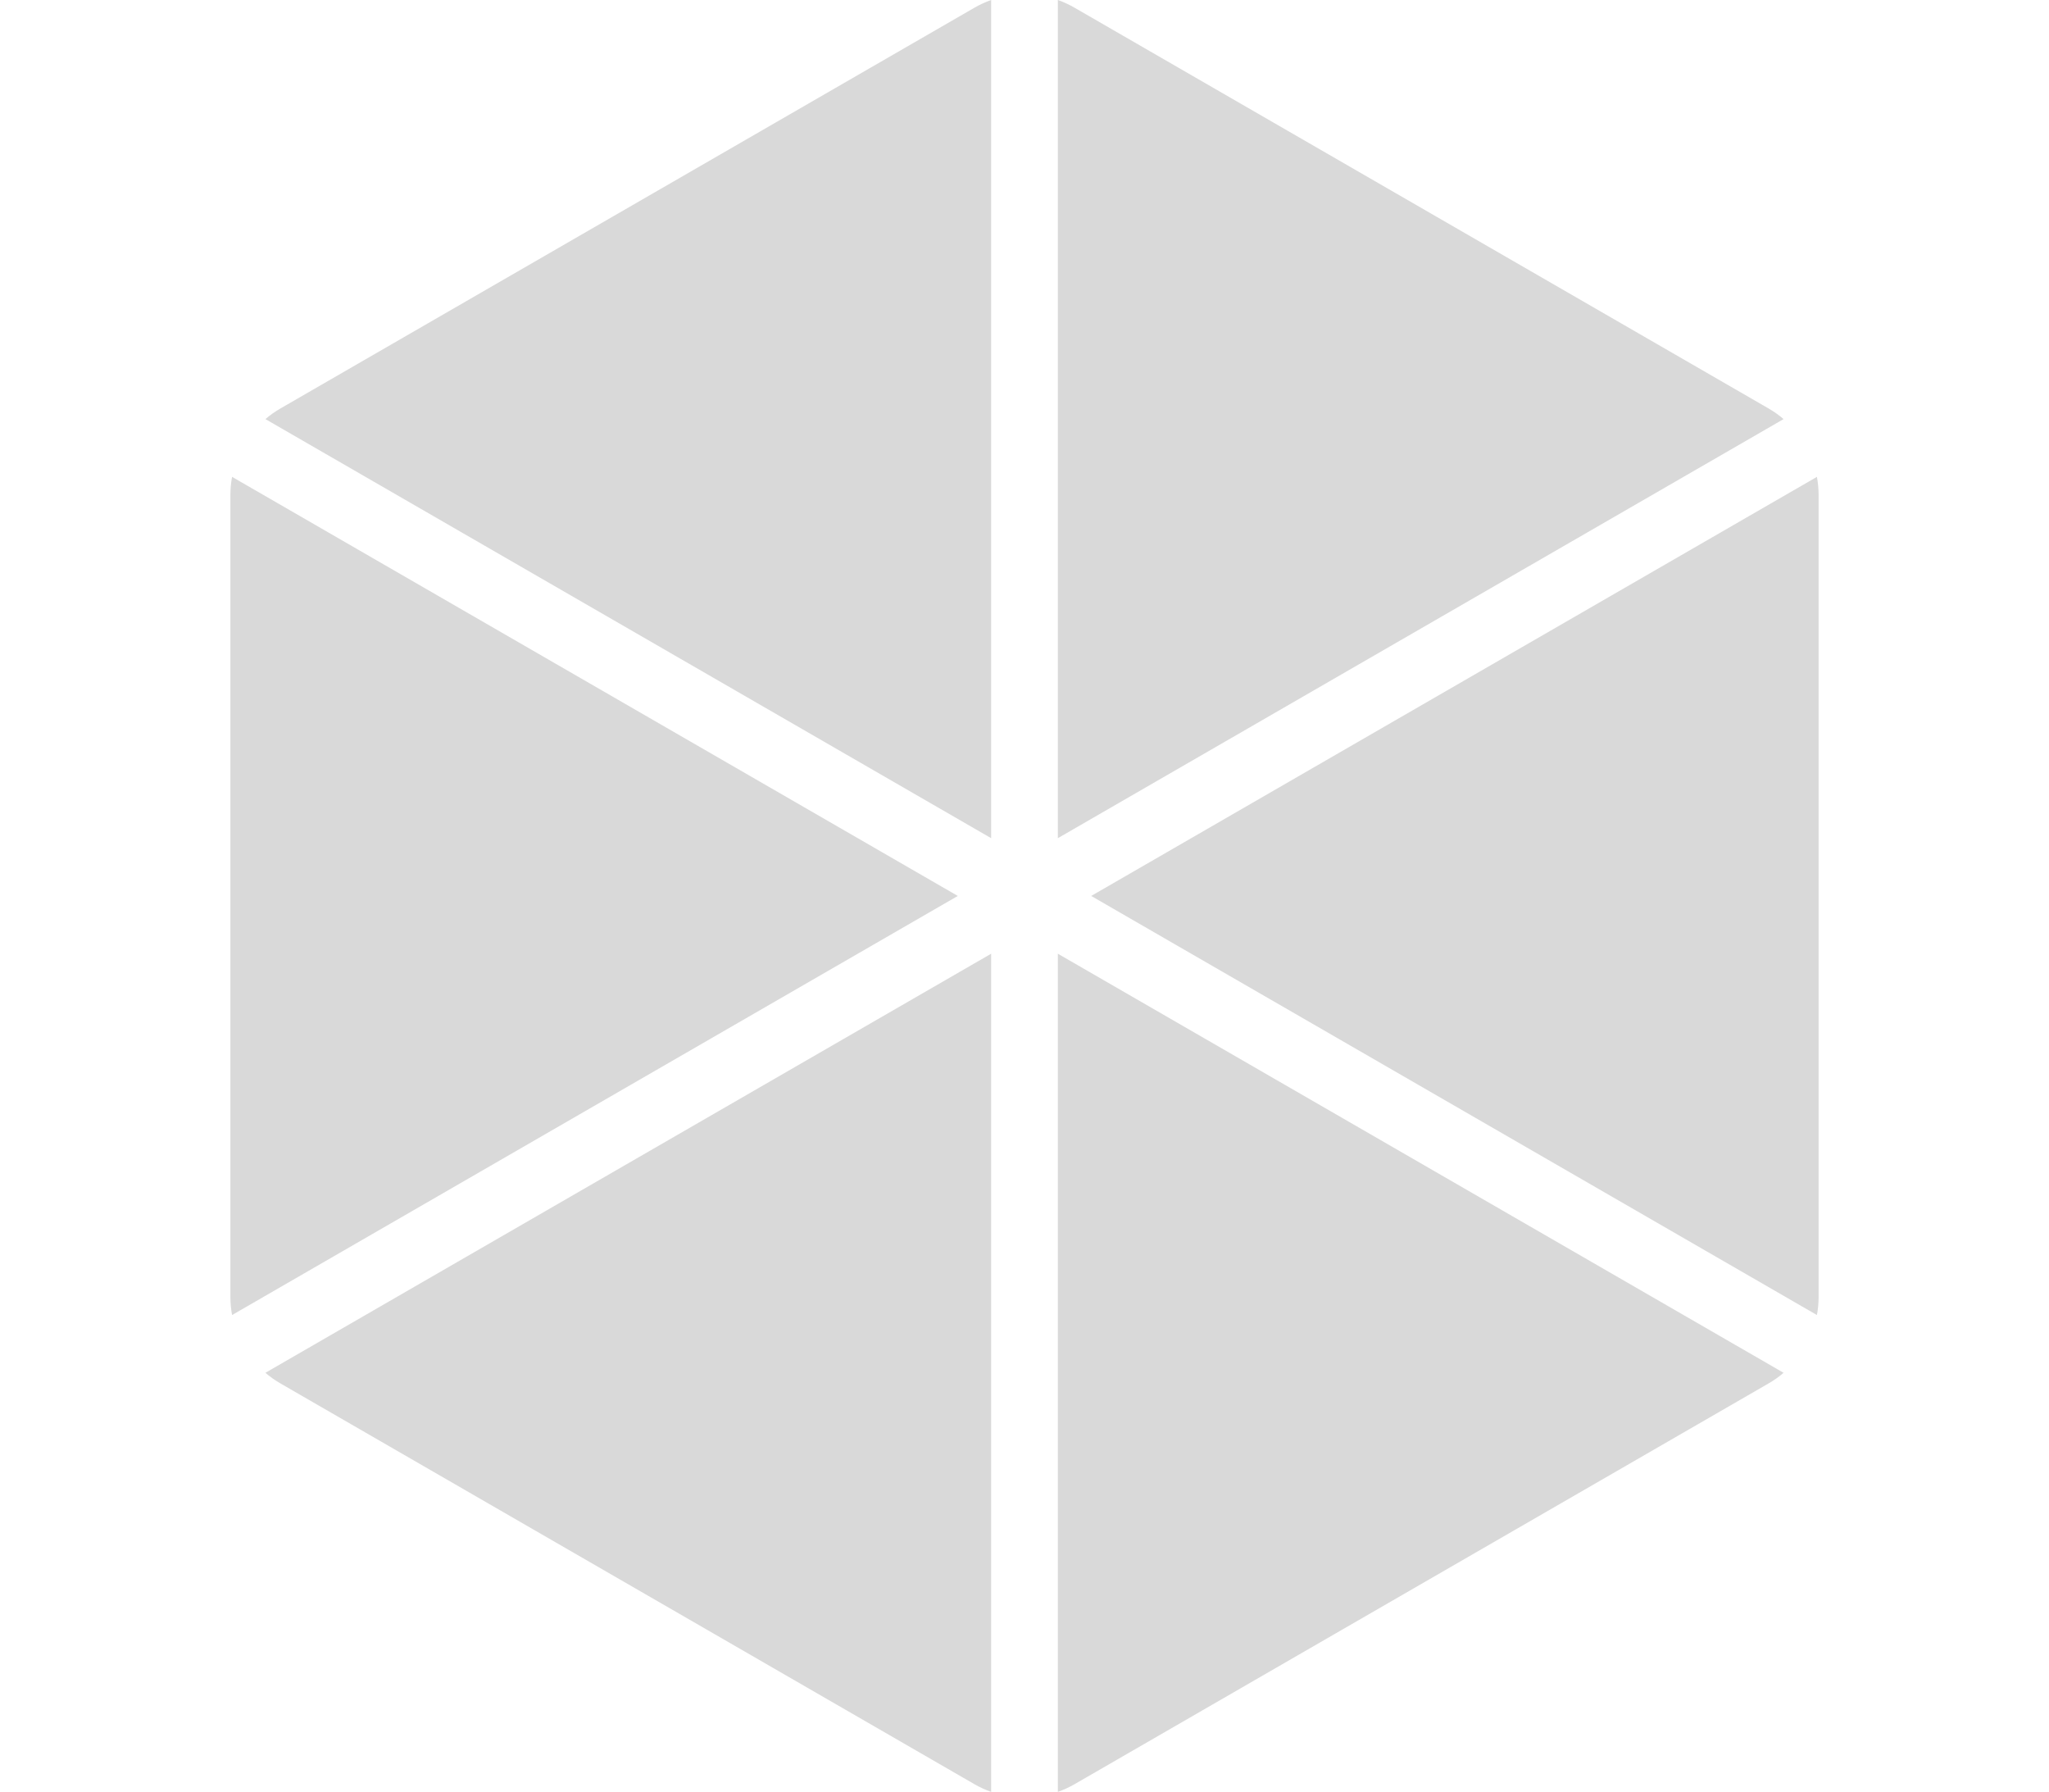 <?xml version="1.0" encoding="utf-8"?>
<!-- Generator: Adobe Illustrator 27.4.1, SVG Export Plug-In . SVG Version: 6.00 Build 0)  -->
<svg version="1.1" xmlns="http://www.w3.org/2000/svg" xmlns:xlink="http://www.w3.org/1999/xlink" x="0px" y="0px"
	 viewBox="0 0 125.808 110" style="enable-background:new 0 0 125.808 110;" xml:space="preserve">
<style type="text/css">
	.st0{fill-rule:evenodd;clip-rule:evenodd;fill:#D9D9D9;}
	.st1{display:none;}
	.st2{display:inline;}
	.st3{opacity:0.6;fill:url(#SVGID_1_);enable-background:new    ;}
	.st4{fill:none;stroke:#878787;stroke-width:4.511;}
	.st5{fill-rule:evenodd;clip-rule:evenodd;fill:#727171;}
	.st6{fill:#8C8C8D;}
	.st7{fill:#B9B7B7;}
	.st8{fill:#EEEDED;}
	.st9{fill:#FFFFFF;}
	.st10{display:inline;fill-rule:evenodd;clip-rule:evenodd;fill:#727171;}
	.st11{display:inline;fill:#D9D9D9;fill-opacity:0.5;}
	.st12{display:inline;fill:#404040;fill-opacity:0.2;}
	.st13{display:inline;fill:#6B6B6B;fill-opacity:0.5;}
	.st14{display:inline;fill:#727171;}
	.st15{display:inline;fill:#262626;}
	.st16{display:inline;fill:#FFFFFF;}
</style>
<g id="Livello_1">
	<path class="st0" d="M60.857,0c-0.351,0.124-0.694,0.282-1.024,0.472L17.217,25.076c-0.329,0.19-0.637,0.408-0.92,0.651
		l44.56,25.727V0z M14.249,29.273c-0.068,0.366-0.103,0.742-0.103,1.123v49.209c0,0.38,0.035,0.756,0.103,1.122L58.809,55
		L14.249,29.273z M16.296,84.273c0.283,0.242,0.591,0.46,0.92,0.651l42.617,24.605c0.33,0.189,0.672,0.347,1.024,0.471V58.546
		L16.296,84.273z M64.951,110c0.351-0.124,0.694-0.282,1.024-0.471l42.617-24.605c0.33-0.19,0.637-0.408,0.92-0.651L64.951,58.546
		V110z M111.559,80.727c0.068-0.366,0.103-0.742,0.103-1.122V30.396c0-0.381-0.036-0.756-0.103-1.123L66.999,55L111.559,80.727z
		 M109.512,25.727c-0.284-0.242-0.591-0.46-0.92-0.651L65.975,0.472c-0.33-0.19-0.672-0.347-1.024-0.472v51.454L109.512,25.727z"/>
</g>
<g id="tw" class="st1">
	<g class="st2">
		
			<linearGradient id="SVGID_1_" gradientUnits="userSpaceOnUse" x1="5.393" y1="56.199" x2="121.543" y2="56.199" gradientTransform="matrix(1 0 0 -1 0 112)">
			<stop  offset="0" style="stop-color:#FAC576"/>
			<stop  offset="0.16" style="stop-color:#FCDCAD"/>
			<stop  offset="0.31" style="stop-color:#FDEFDA"/>
			<stop  offset="0.43" style="stop-color:#FEFBF6"/>
			<stop  offset="0.51" style="stop-color:#FBFDFE"/>
			<stop  offset="0.547" style="stop-color:#FFFFFF"/>
			<stop  offset="0.67" style="stop-color:#E8F4F7"/>
			<stop  offset="0.78" style="stop-color:#CDE7EE"/>
			<stop  offset="0.9" style="stop-color:#A6D5E1"/>
			<stop  offset="1" style="stop-color:#83C5D6"/>
		</linearGradient>
		<path class="st3" d="M42.252,108.801h42.432c5.591,0,10.75-3.021,13.546-7.909l21.216-37.176c2.795-4.899,2.795-10.93,0-15.829
			L98.23,10.71c-2.796-4.899-7.955-7.909-13.546-7.909H42.252c-5.591,0-10.75,3.021-13.546,7.909L7.49,47.886
			c-2.796,4.899-2.796,10.93,0,15.829l21.216,37.176C31.502,105.791,36.661,108.801,42.252,108.801z"/>
		<path class="st4" d="M3.919,58.256l-0.001-0.001c-1.04-1.8-1.04-4.022,0-5.822l0.001-0.001l0.004-0.007
			c8.986-15.571,17.971-31.141,26.973-46.711l0,0c1.042-1.803,2.96-2.912,5.039-2.912h53.939c2.079,0,3.997,1.109,5.039,2.912l0,0
			c8.997,15.563,17.979,31.126,26.96,46.69l0.017,0.028v0.001c1.041,1.8,1.041,4.021,0,5.821
			c-9.001,15.57-17.987,31.141-26.972,46.71l-0.006,0.01c0,0,0,0.001-0.001,0.001c-1.042,1.803-2.959,2.911-5.038,2.911H35.935
			c-2.079,0-3.997-1.109-5.039-2.913l0,0C21.893,89.402,12.906,73.829,3.919,58.256z"/>
	</g>
</g>
<g id="Livello_3" class="st1">
	<g class="st2">
		<path class="st5" d="M5.761,66.02c-1.34-2.322-2.68-4.644-4.02-6.966c-0.163-0.281-0.307-0.57-0.433-0.864h9.088L5.761,66.02z
			 M8.257,70.344c2.568,4.45,5.137,8.9,7.706,13.35L31.062,58.19h-15.61L8.257,70.344z M18.46,88.018
			c2.569,4.448,5.139,8.897,7.709,13.345L51.728,58.19h-15.61L18.46,88.018z M28.667,105.684c0.05,0.087,0.101,0.175,0.151,0.262
			c1.449,2.507,4.119,4.054,7.018,4.054h5.886l30.672-51.81h-15.61L28.667,105.684z M46.777,110h14.522l30.672-51.81H77.449
			L46.777,110z M66.355,110h14.522l30.672-51.81H97.027L66.355,110z M85.933,110h4.039c2.898,0,5.568-1.547,7.018-4.054l0.014-0.025
			c9.015-15.622,18.031-31.244,27.062-46.867c0.163-0.281,0.307-0.57,0.433-0.864h-7.895L85.933,110z M125.07,53.839
			c-0.146-1.004-0.479-1.987-1.004-2.893c-9.02-15.631-18.04-31.261-27.077-46.892C95.541,1.547,92.871,0,89.973,0H35.836
			c-2.898,0-5.568,1.547-7.018,4.054C19.782,19.685,10.761,35.315,1.741,50.946c-0.524,0.906-0.858,1.889-1.003,2.893H125.07z"/>
	</g>
</g>
<g id="Livello_4" class="st1">
	<g class="st2">
		<path class="st6" d="M1.226,57.636c-1.241-2.113-1.241-4.717,0-6.83L29.057,3.415C30.298,1.302,32.591,0,35.073,0l55.662,0
			c2.482,0,4.776,1.302,6.017,3.415l27.831,47.391c1.241,2.113,1.241,4.717,0,6.83l-27.831,47.391
			c-1.241,2.113-3.535,3.415-6.017,3.415l-55.662,0c-2.482,0-4.775-1.302-6.017-3.415L1.226,57.636z"/>
		<path class="st7" d="M61.117,10.595c1.411-1.027,3.32-1.027,4.731,0l47.501,34.573c1.41,1.027,2.001,2.846,1.462,4.507
			l-18.143,55.94c-0.539,1.661-2.084,2.786-3.827,2.786H34.126c-1.743,0-3.289-1.125-3.827-2.786l-18.144-55.94
			c-0.539-1.661,0.051-3.481,1.462-4.507L61.117,10.595z"/>
		<path class="st8" d="M93.414,40.203c2.223,0,4.024,1.805,4.024,4.032v59.97c0,2.226-1.802,4.032-4.024,4.032H33.551
			c-2.223,0-4.024-1.805-4.024-4.032v-59.97c0-2.227,1.802-4.032,4.024-4.032H93.414z"/>
		<path class="st9" d="M32.18,109.359c-3.098-0.032-4.999-3.412-3.422-6.084l31.144-52.756c1.577-2.671,5.449-2.631,6.97,0.073
			l30.036,53.397c1.521,2.704-0.45,6.043-3.548,6.01L32.18,109.359z"/>
	</g>
</g>
<g id="Livello_5" class="st1">
	<path class="st10" d="M39.551,11.164c3.444,5.951,6.888,11.901,10.338,17.852c0.553,0.955,1.573,1.543,2.679,1.543h20.67
		c1.107,0,2.126-0.589,2.679-1.543c3.444-5.95,6.888-11.901,10.338-17.852c0.553-0.955,0.553-2.132,0-3.087
		C84.699,5.385,83.141,2.692,81.582,0h8.391c2.898,0,5.568,1.547,7.017,4.054c1.4,2.421,2.799,4.843,4.198,7.264h-9.006
		c-1.107,0-2.126,0.589-2.679,1.543c-3.45,5.95-6.894,11.901-10.338,17.852c-0.553,0.955-0.553,2.132,0,3.087
		c3.444,5.95,6.888,11.901,10.338,17.852c0.553,0.955,1.573,1.543,2.679,1.543h20.67c1.106,0,2.126-0.589,2.679-1.543l0.074-0.127
		c1.468-2.536,2.936-5.073,4.404-7.609l4.033,6.987l0.012,0.021l0.012,0.021c1.449,2.507,1.449,5.601,0,8.108
		c-1.332,2.304-2.664,4.609-3.996,6.913c-1.512-2.611-3.024-5.222-4.539-7.833c-0.553-0.955-1.573-1.543-2.679-1.543h-20.67
		c-1.107,0-2.126,0.589-2.679,1.543c-3.45,5.95-6.894,11.901-10.338,17.852c-0.553,0.955-0.553,2.132,0,3.087l0.008,0.014
		c3.441,5.946,6.883,11.892,10.33,17.837c0.553,0.955,1.573,1.543,2.679,1.543h9.124c-1.439,2.493-2.877,4.986-4.316,7.478
		c-1.449,2.507-4.119,4.054-7.017,4.054h-8.52c1.6-2.764,3.202-5.528,4.804-8.292c0.553-0.955,0.553-2.132,0-3.087l-0.008-0.014
		c-3.441-5.946-6.883-11.892-10.33-17.837c-0.553-0.955-1.573-1.543-2.679-1.543h-20.67c-1.107,0-2.126,0.589-2.679,1.543
		c-3.447,5.945-6.888,11.89-10.329,17.835l-0.001,0.002l-0.008,0.014c-0.553,0.955-0.553,2.132,0,3.087l0.008,0.014
		c1.597,2.759,3.194,5.518,4.791,8.277h-8.515c-2.898,0-5.568-1.547-7.017-4.054c-1.441-2.493-2.882-4.986-4.322-7.478h9.13
		c1.107,0,2.126-0.589,2.679-1.543l0.005-0.008l0.005-0.008l0.015-0.027c3.436-5.936,6.872-11.872,10.314-17.809
		c0.553-0.955,0.553-2.132,0-3.087c-3.444-5.95-6.888-11.901-10.338-17.852c-0.553-0.955-1.573-1.543-2.679-1.543h-20.67
		c-1.107,0-2.126,0.589-2.679,1.543c-1.515,2.613-3.029,5.226-4.542,7.839l-3.982-6.901l-0.003-0.005l-0.001-0.001L1.745,59.06
		l-0.001-0.001l-0.003-0.005c-1.449-2.507-1.449-5.601,0-8.108l0.005-0.009l0.002-0.004l4.047-7.014
		c1.493,2.577,2.986,5.154,4.48,7.732c0.553,0.955,1.573,1.543,2.679,1.543h20.67c1.107,0,2.126-0.589,2.679-1.543
		c3.444-5.95,6.888-11.901,10.338-17.852c0.553-0.955,0.553-2.132,0-3.087c-3.444-5.95-6.888-11.901-10.338-17.852
		c-0.553-0.955-1.573-1.543-2.679-1.543H24.62c1.399-2.421,2.799-4.843,4.198-7.264C30.267,1.547,32.938,0,35.836,0h8.391
		c-1.559,2.692-3.117,5.385-4.675,8.077C38.998,9.032,38.998,10.209,39.551,11.164z M49.89,74.288
		c-3.45-5.95-6.894-11.901-10.338-17.852c-0.553-0.955-0.553-2.132,0-3.087c3.444-5.95,6.888-11.901,10.338-17.852
		c0.553-0.955,1.573-1.543,2.679-1.543h20.67c1.107,0,2.126,0.589,2.679,1.543c3.45,5.95,6.894,11.901,10.338,17.852
		c0.553,0.955,0.553,2.132,0,3.087c-3.45,5.95-6.894,11.901-10.338,17.852c-0.553,0.955-1.573,1.543-2.679,1.543h-20.67
		C51.462,75.831,50.443,75.242,49.89,74.288z"/>
</g>
<g id="Livello_6" class="st1">
	<path class="st11" d="M125.284,53.441c0.699,1.209,0.699,2.699,0,3.908l-29.498,51.092c-0.698,1.209-1.988,1.954-3.385,1.954
		H33.406c-1.396,0-2.686-0.745-3.385-1.954L0.524,57.35c-0.698-1.209-0.698-2.699,0-3.908L30.021,2.35
		c0.698-1.209,1.988-1.954,3.385-1.954l58.996,0c1.396,0,2.687,0.745,3.385,1.954L125.284,53.441z"/>
	<path class="st12" d="M115.171,67.377c0.36,1.349-0.025,2.788-1.012,3.775l-35.498,35.498c-0.987,0.987-2.426,1.373-3.775,1.011
		L26.394,94.669c-1.349-0.361-2.402-1.415-2.763-2.764L10.637,43.414c-0.361-1.349,0.024-2.788,1.012-3.775L47.147,4.14
		c0.987-0.987,2.426-1.373,3.775-1.012l48.492,12.993c1.349,0.361,2.402,1.415,2.764,2.764L115.171,67.377z"/>
	<path class="st13" d="M104.189,76.975c0,1.396-0.745,2.686-1.954,3.385l-37.377,21.579c-1.209,0.698-2.699,0.698-3.908,0
		L23.574,80.36c-1.209-0.698-1.954-1.988-1.954-3.385V33.816c0-1.396,0.745-2.686,1.954-3.385L60.95,8.852
		c1.209-0.698,2.699-0.698,3.908,0l37.377,21.579c1.209,0.698,1.954,1.988,1.954,3.385V76.975z"/>
</g>
<g id="Livello_7" class="st1">
	<path class="st10" d="M66.524,109.018l-0.038,0.022c-2.215,1.28-4.949,1.28-7.164,0c-13.81-7.97-27.621-15.94-41.431-23.924
		c-2.215-1.28-3.582-3.64-3.582-6.2l0-47.832c0-2.561,1.367-4.92,3.582-6.2C31.695,16.903,45.5,8.937,59.304,0.971l0.018-0.011
		c2.215-1.28,4.949-1.28,7.164,0c13.807,7.982,27.614,15.95,41.42,23.917l0.001,0.001l0.009,0.005c2.215,1.28,3.582,3.64,3.582,6.2
		v47.832c0,2.561-1.367,4.92-3.582,6.2C94.119,93.093,80.321,101.056,66.524,109.018z M79.329,70.392
		c3.266-1.886,5.278-5.37,5.278-9.142V48.485c0-3.771-2.012-7.256-5.278-9.142l-11.054-6.382c-3.266-1.886-7.29-1.886-10.556,0
		l-11.054,6.382c-3.266,1.886-5.278,5.371-5.278,9.142V61.25c0,3.771,2.012,7.256,5.278,9.142l11.054,6.382
		c3.266,1.886,7.29,1.886,10.556,0L79.329,70.392z M92.306,47.358c-0.583,0-1.056-0.473-1.056-1.056v-2.47
		c0-3.394-1.811-6.531-4.75-8.228l-2.139-1.235c-0.505-0.292-0.678-0.937-0.386-1.442c0.292-0.505,0.937-0.678,1.442-0.386
		l2.139,1.235c3.593,2.074,5.806,5.908,5.806,10.056v2.47C93.361,46.885,92.889,47.358,92.306,47.358z M96.293,54.867
		c0,0.583,0.473,1.056,1.056,1.056s1.056-0.473,1.056-1.056l0-15.225c0-3.394-1.811-6.531-4.75-8.228l-13.185-7.612
		c-0.505-0.292-1.151-0.118-1.442,0.386c-0.292,0.505-0.118,1.15,0.386,1.442l13.185,7.613c2.286,1.32,3.695,3.759,3.695,6.399
		V54.867z M101.93,55.922c-0.583,0-1.056-0.473-1.056-1.056V36.792c0-2.64-1.408-5.079-3.695-6.399l-15.653-9.037
		c-0.505-0.292-0.678-0.937-0.386-1.442c0.292-0.505,0.937-0.678,1.442-0.386l15.652,9.037c2.939,1.697,4.75,4.833,4.75,8.228
		v18.074C102.985,55.449,102.513,55.922,101.93,55.922z M35.368,62.646c0-0.583-0.473-1.056-1.056-1.056s-1.056,0.473-1.056,1.056
		v2.47c0,4.148,2.213,7.982,5.806,10.056l2.139,1.235c0.505,0.291,1.151,0.118,1.442-0.386c0.292-0.505,0.118-1.15-0.386-1.442
		l-2.139-1.235c-2.939-1.697-4.75-4.833-4.75-8.228V62.646z M29.27,53.026c0.583,0,1.056,0.473,1.056,1.056v15.225
		c0,2.64,1.408,5.079,3.695,6.399l13.185,7.613c0.505,0.291,0.678,0.937,0.386,1.442c-0.292,0.505-0.937,0.678-1.442,0.386
		l-13.185-7.613c-2.94-1.697-4.75-4.833-4.75-8.228V54.082C28.215,53.499,28.687,53.026,29.27,53.026z M25.745,54.082
		c0-0.583-0.473-1.056-1.056-1.056c-0.583,0-1.056,0.473-1.056,1.056l0,18.074c0,3.394,1.811,6.531,4.75,8.228l15.653,9.037
		c0.505,0.292,1.15,0.118,1.442-0.386s0.119-1.15-0.386-1.442l-15.653-9.037c-2.286-1.32-3.695-3.759-3.695-6.399V54.082z"/>
</g>
<g id="Livello_8" class="st1">
	<path class="st10" d="M72.087,0L43.226,49.989l-20.467-35.45c2.019-3.495,4.039-6.99,6.059-10.485C30.267,1.547,32.938,0,35.836,0
		H72.087z M77.314,0l-20.91,36.218h4.237h11.615h43.312c-6.188-10.721-12.379-21.443-18.577-32.164C95.541,1.547,92.871,0,89.973,0
		H77.314z M118.181,40.745H77.186l28.722,49.748c6.049-10.48,12.1-20.959,18.159-31.439c1.449-2.507,1.449-5.601,0-8.108
		l-0.012-0.021C122.097,47.531,120.139,44.138,118.181,40.745z M103.295,95.021L82.856,59.62L53.769,110h36.204
		c2.898,0,5.568-1.547,7.017-4.054C99.092,102.304,101.193,98.663,103.295,95.021z M48.371,110l21.034-36.432H53.553H10.118
		c6.229,10.793,12.461,21.585,18.701,32.378c1.449,2.507,4.119,4.054,7.017,4.054H48.371z M7.505,69.04
		c-1.92-3.327-3.84-6.654-5.76-9.981l-0.003-0.005c-1.449-2.507-1.449-5.601,0-8.108l0.005-0.009
		c6.131-10.624,12.262-21.248,18.398-31.872L48.997,69.04H7.505z"/>
</g>
<g id="Livello_9" class="st1">
	<path class="st14" d="M1.742,59.378c9.02,15.631,18.04,31.261,27.077,46.892c1.449,2.507,4.119,4.054,7.017,4.054h54.137
		c2.898,0,5.568-1.547,7.017-4.054c9.02-15.631,18.041-31.261,27.077-46.892c1.449-2.507,1.449-5.601,0-8.108
		c-9.021-15.63-18.041-31.261-27.077-46.892c-1.449-2.507-4.119-4.054-7.017-4.054H35.836c-2.898,0-5.568,1.547-7.017,4.054
		C19.782,20.009,10.762,35.639,1.742,51.27C0.292,53.777,0.292,56.871,1.742,59.378z"/>
	<path class="st15" d="M1.742,59.37c9.02,15.6,18.04,31.2,27.077,46.8c1.449,2.502,4.119,4.046,7.017,4.046h54.137
		c2.898,0,5.568-1.544,7.017-4.046c9.02-15.6,18.041-31.2,27.077-46.8c1.449-2.502,1.449-5.59,0-8.092
		c-9.021-15.6-18.041-31.2-27.077-46.8c-1.449-2.503-4.119-4.046-7.017-4.046H35.836c-2.898,0-5.568,1.544-7.017,4.046
		c-9.036,15.6-18.057,31.2-27.077,46.8C0.292,53.78,0.292,56.868,1.742,59.37z"/>
	<path class="st16" d="M16.198,58.453c6.888,12.062,13.776,24.124,20.677,36.186c1.107,1.935,3.146,3.129,5.359,3.129h41.341
		c2.213,0,4.252-1.194,5.359-3.129c6.888-12.062,13.776-24.124,20.677-36.186c1.107-1.935,1.107-4.322,0-6.257
		c-6.888-12.062-13.776-24.124-20.677-36.186c-1.107-1.935-3.146-3.129-5.359-3.129H42.234c-2.213,0-4.252,1.194-5.359,3.129
		c-6.901,12.062-13.789,24.124-20.677,36.186C15.092,54.13,15.092,56.518,16.198,58.453z"/>
</g>
</svg>

